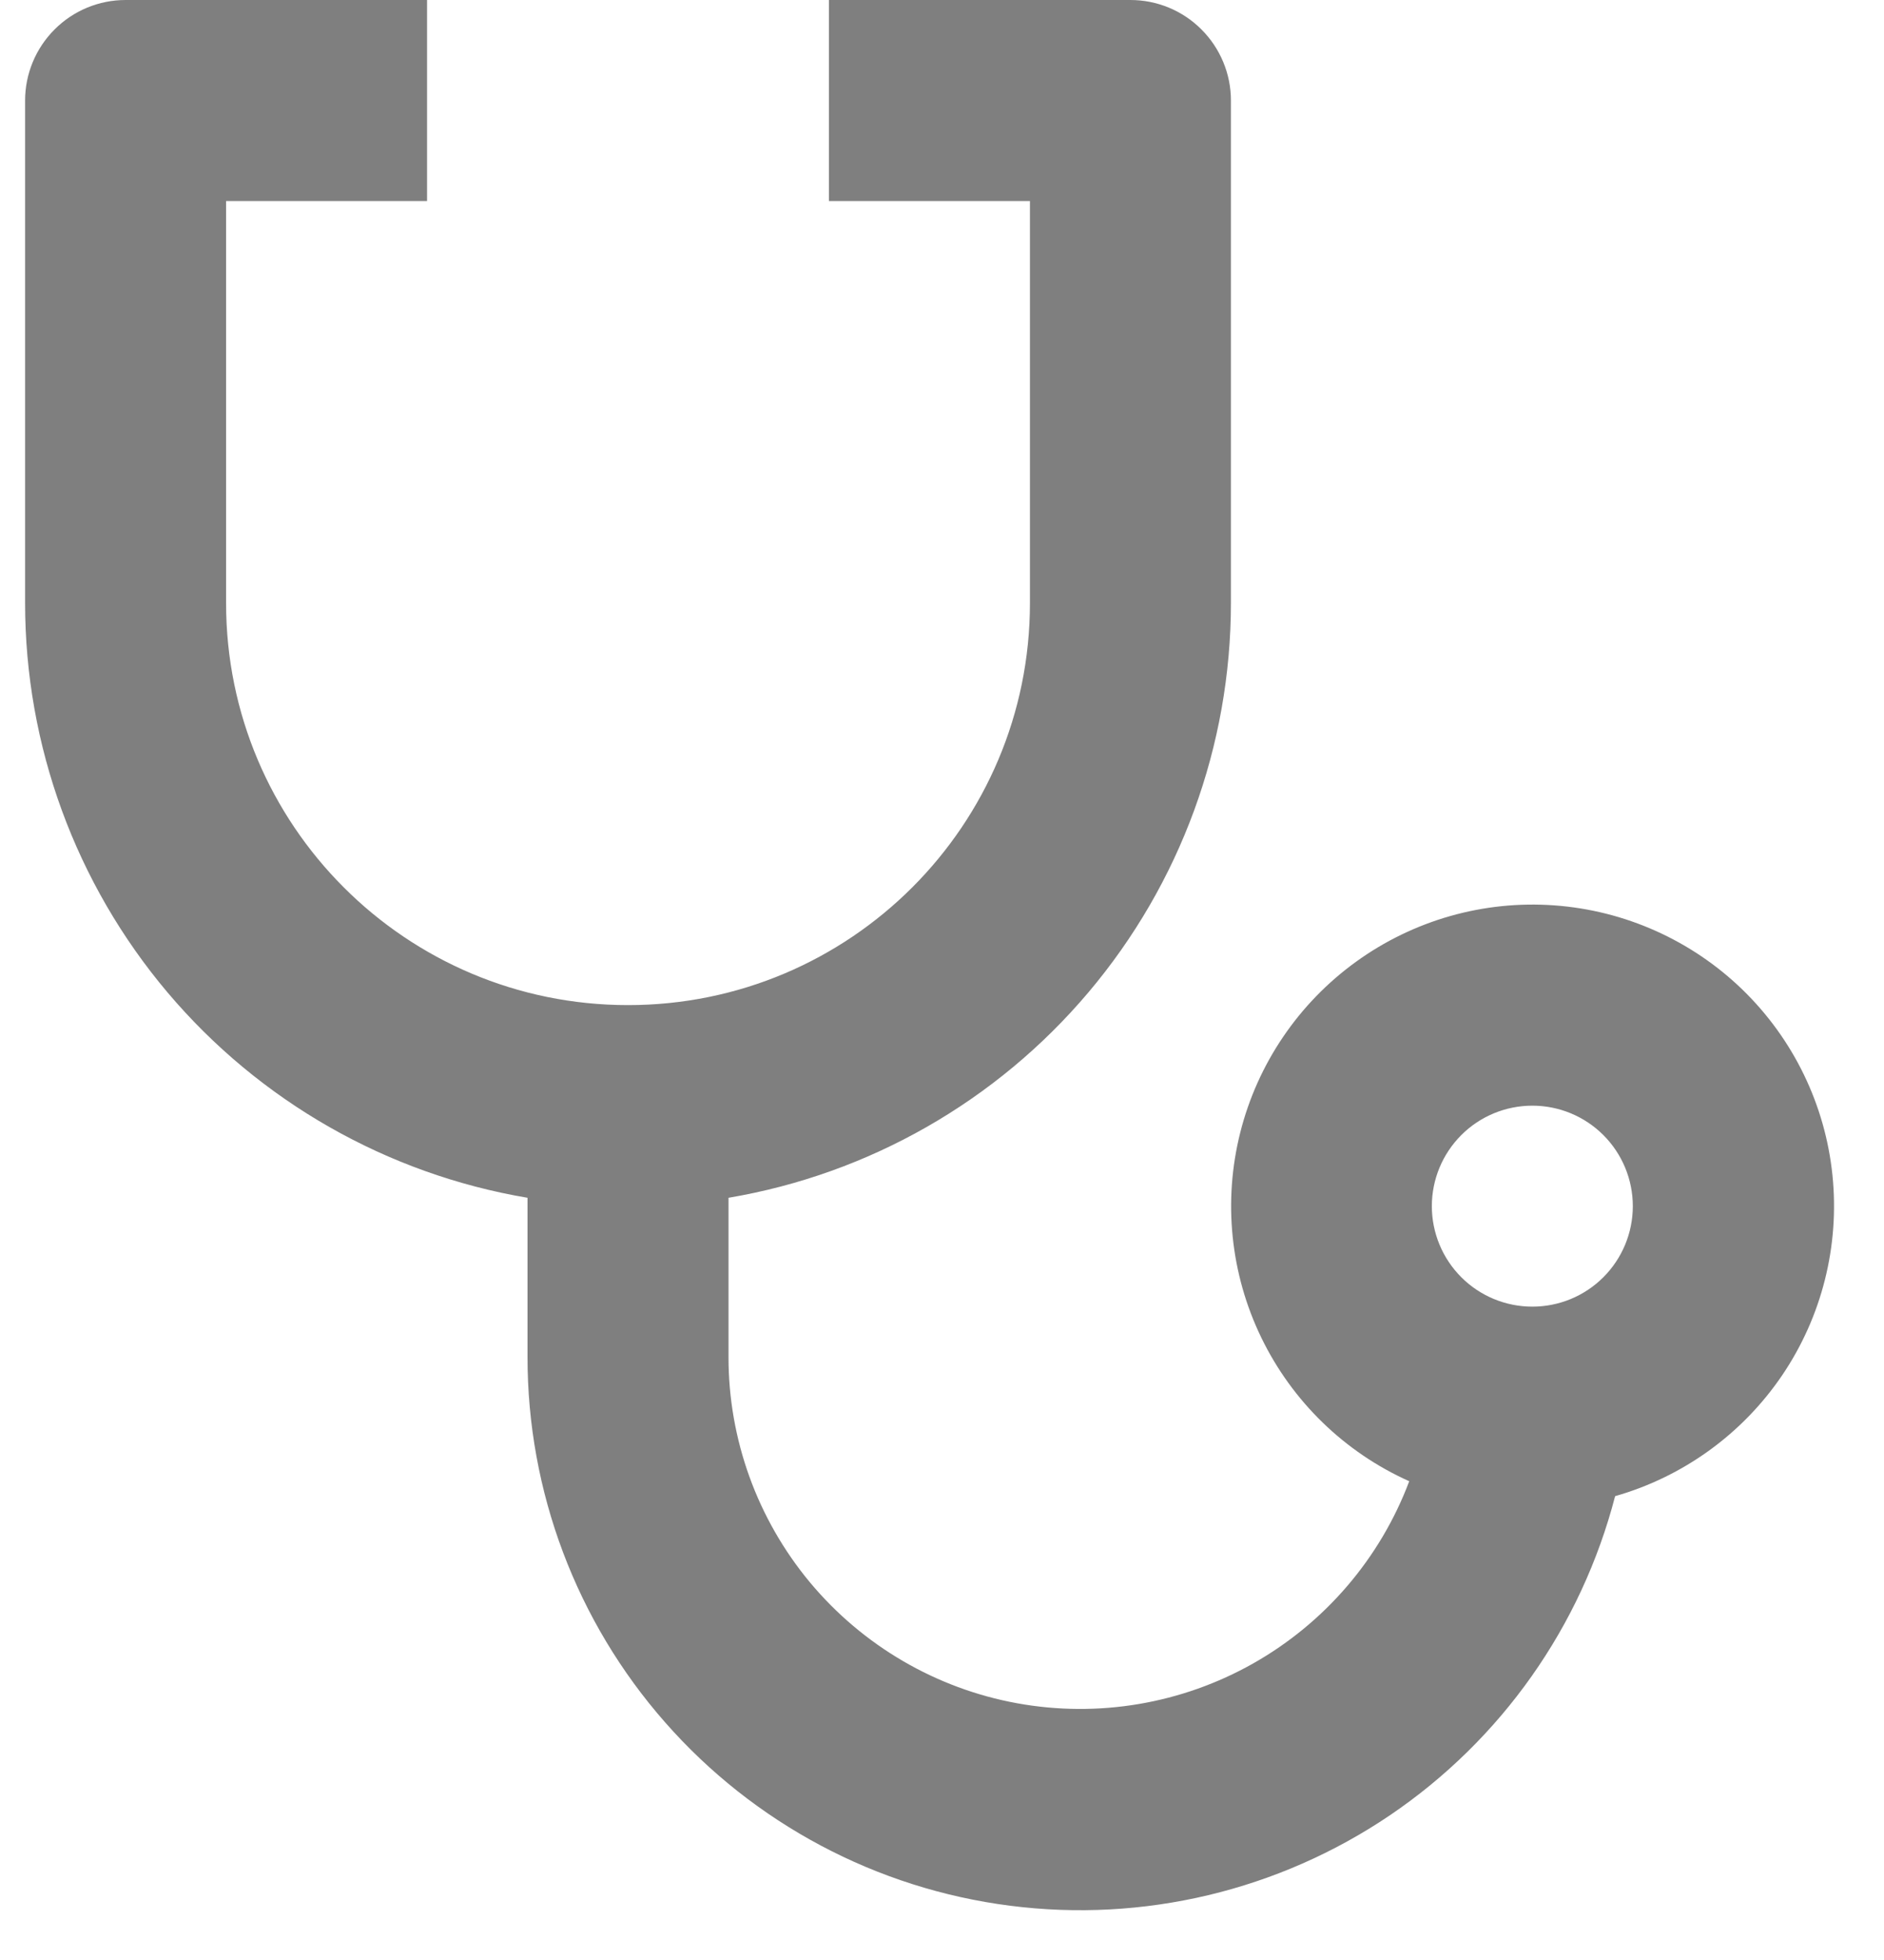 <svg width="25" height="26" viewBox="0 0 25 26" fill="none" xmlns="http://www.w3.org/2000/svg">
<path d="M5.667 0V2.667H3V8C3 10.947 5.387 13.333 8.334 13.333C11.28 13.333 13.667 10.947 13.667 8V2.667H11V0H15C15.354 0 15.693 0.14 15.943 0.391C16.193 0.641 16.334 0.98 16.334 1.333V8C16.333 9.891 15.664 11.72 14.443 13.164C13.223 14.608 11.531 15.574 9.667 15.889V18C9.666 19.093 10.049 20.151 10.748 20.991C11.448 21.83 12.42 22.398 13.495 22.594C14.57 22.79 15.68 22.603 16.631 22.065C17.582 21.527 18.315 20.672 18.7 19.649C17.842 19.265 17.147 18.59 16.737 17.744C16.327 16.898 16.228 15.934 16.458 15.022C16.688 14.11 17.232 13.309 17.994 12.758C18.756 12.207 19.687 11.942 20.625 12.01C21.563 12.078 22.447 12.474 23.122 13.128C23.797 13.783 24.22 14.654 24.316 15.59C24.412 16.525 24.176 17.465 23.649 18.243C23.121 19.021 22.337 19.589 21.432 19.847C20.984 21.574 19.922 23.079 18.444 24.08C16.965 25.08 15.173 25.507 13.403 25.28C11.632 25.054 10.005 24.189 8.827 22.849C7.648 21.509 6.999 19.785 7 18V15.889C5.136 15.574 3.444 14.609 2.223 13.165C1.003 11.72 0.333 9.891 0.333 8V1.333C0.333 0.98 0.474 0.641 0.724 0.391C0.974 0.14 1.313 0 1.667 0H5.667ZM20.334 14.667C19.98 14.667 19.641 14.807 19.391 15.057C19.141 15.307 19 15.646 19 16C19 16.354 19.141 16.693 19.391 16.943C19.641 17.193 19.98 17.333 20.334 17.333C20.687 17.333 21.026 17.193 21.276 16.943C21.526 16.693 21.667 16.354 21.667 16C21.667 15.646 21.526 15.307 21.276 15.057C21.026 14.807 20.687 14.667 20.334 14.667Z" fill="black" fill-opacity="0.502"/>
</svg>
